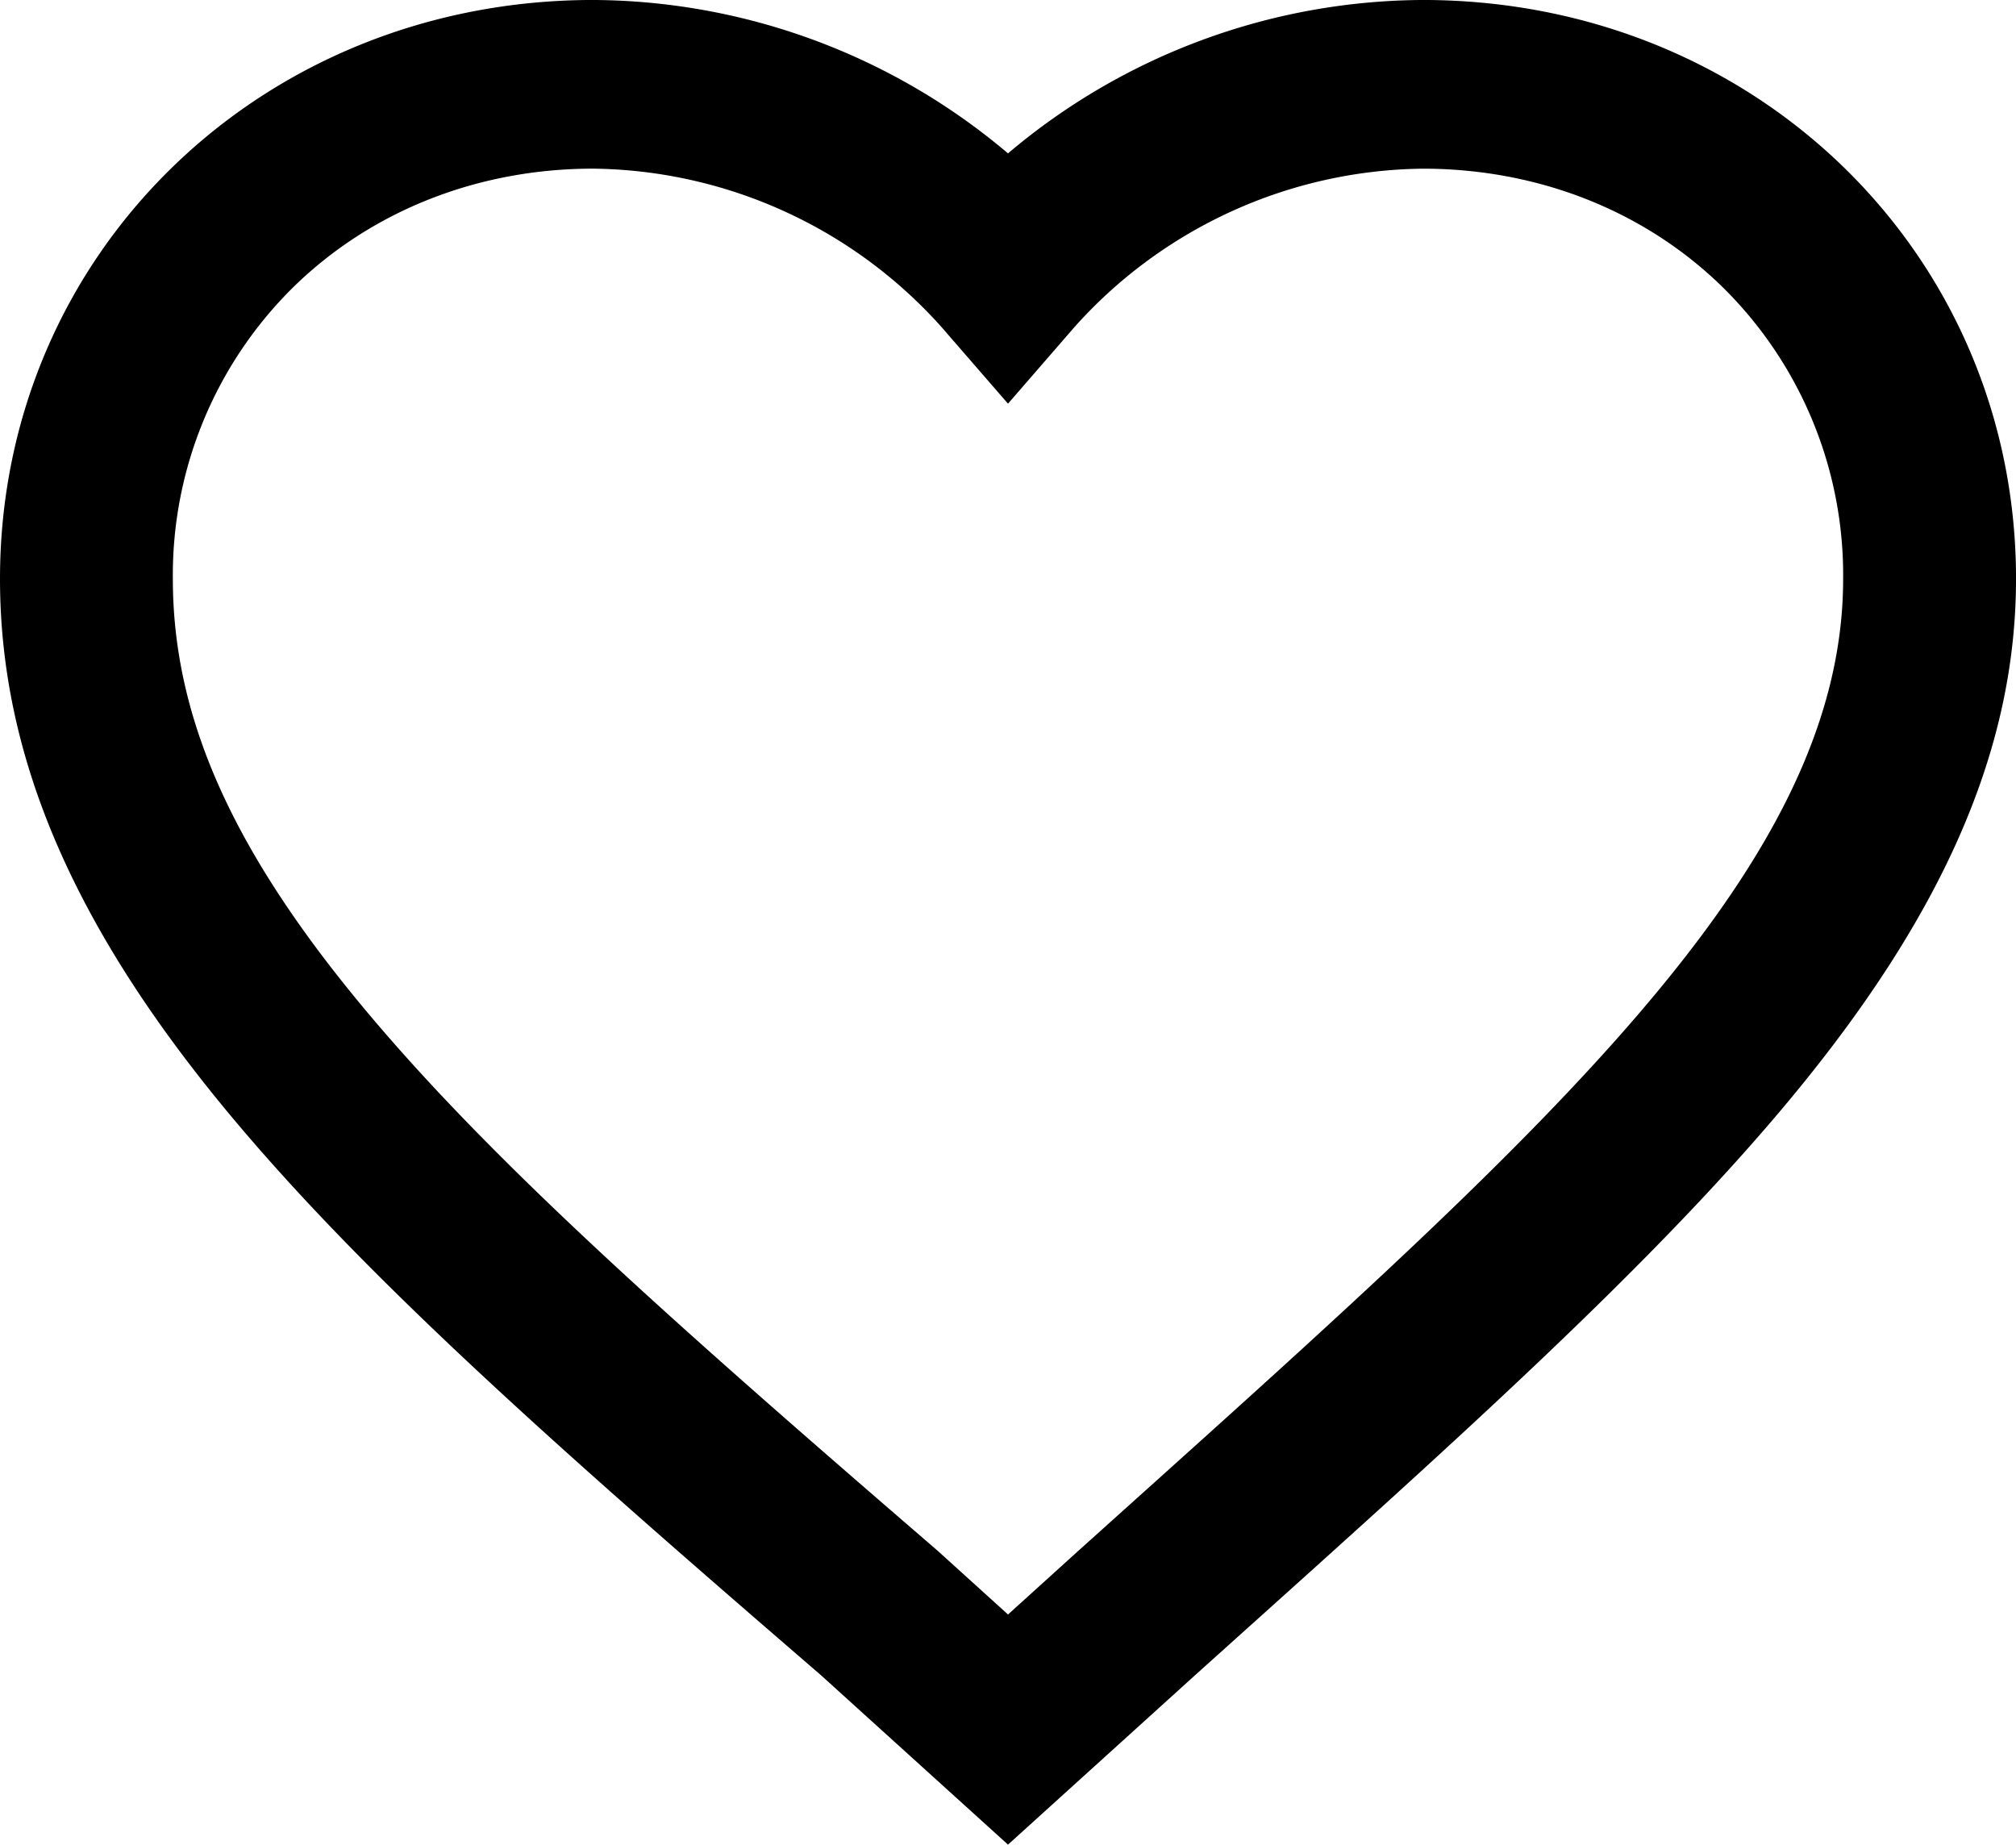 <svg xmlns="http://www.w3.org/2000/svg" width="256.661" height="234.85" viewBox="0 0 256.661 234.85"><path id="Heart_Icon" data-name="Heart Icon" d="M1567.742-392.351l-23.811-21.568c-32.487-28.036-56.851-49.508-74.445-70.392-20.52-24.355-30.076-46.343-30.076-69.2.0-41.323 33.179-73.692 75.536-73.692a82.32 82.32.0 0152.795 19.53 82.306 82.306.0 0152.8-19.53c42.355.0 75.533 32.369 75.533 73.692.0 21.556-9.143 42.613-28.774 66.269-17.212 20.742-41.659 42.7-69.966 68.13l-5.707 5.129zm-52.8-213.378c-14.653.0-28.193 5.336-38.126 15.026a51.438 51.438.0 00-15.4 37.194c0 17.848 7.732 34.984 25.069 55.564 16.583 19.682 40.354 40.61 72.124 68.028l.2.174 8.934 8.092 8.936-8.093 5.744-5.161c55.184-49.572 91.641-82.32 91.641-118.6a51.431 51.431.0 00-15.4-37.194c-9.932-9.689-23.47-15.026-38.123-15.026a60.355 60.355.0 00-44.4 20.237l-8.4 9.682-8.4-9.681A60.372 60.372.0 001514.946-605.729z" transform="translate(-1439.41 627.2)"/></svg>